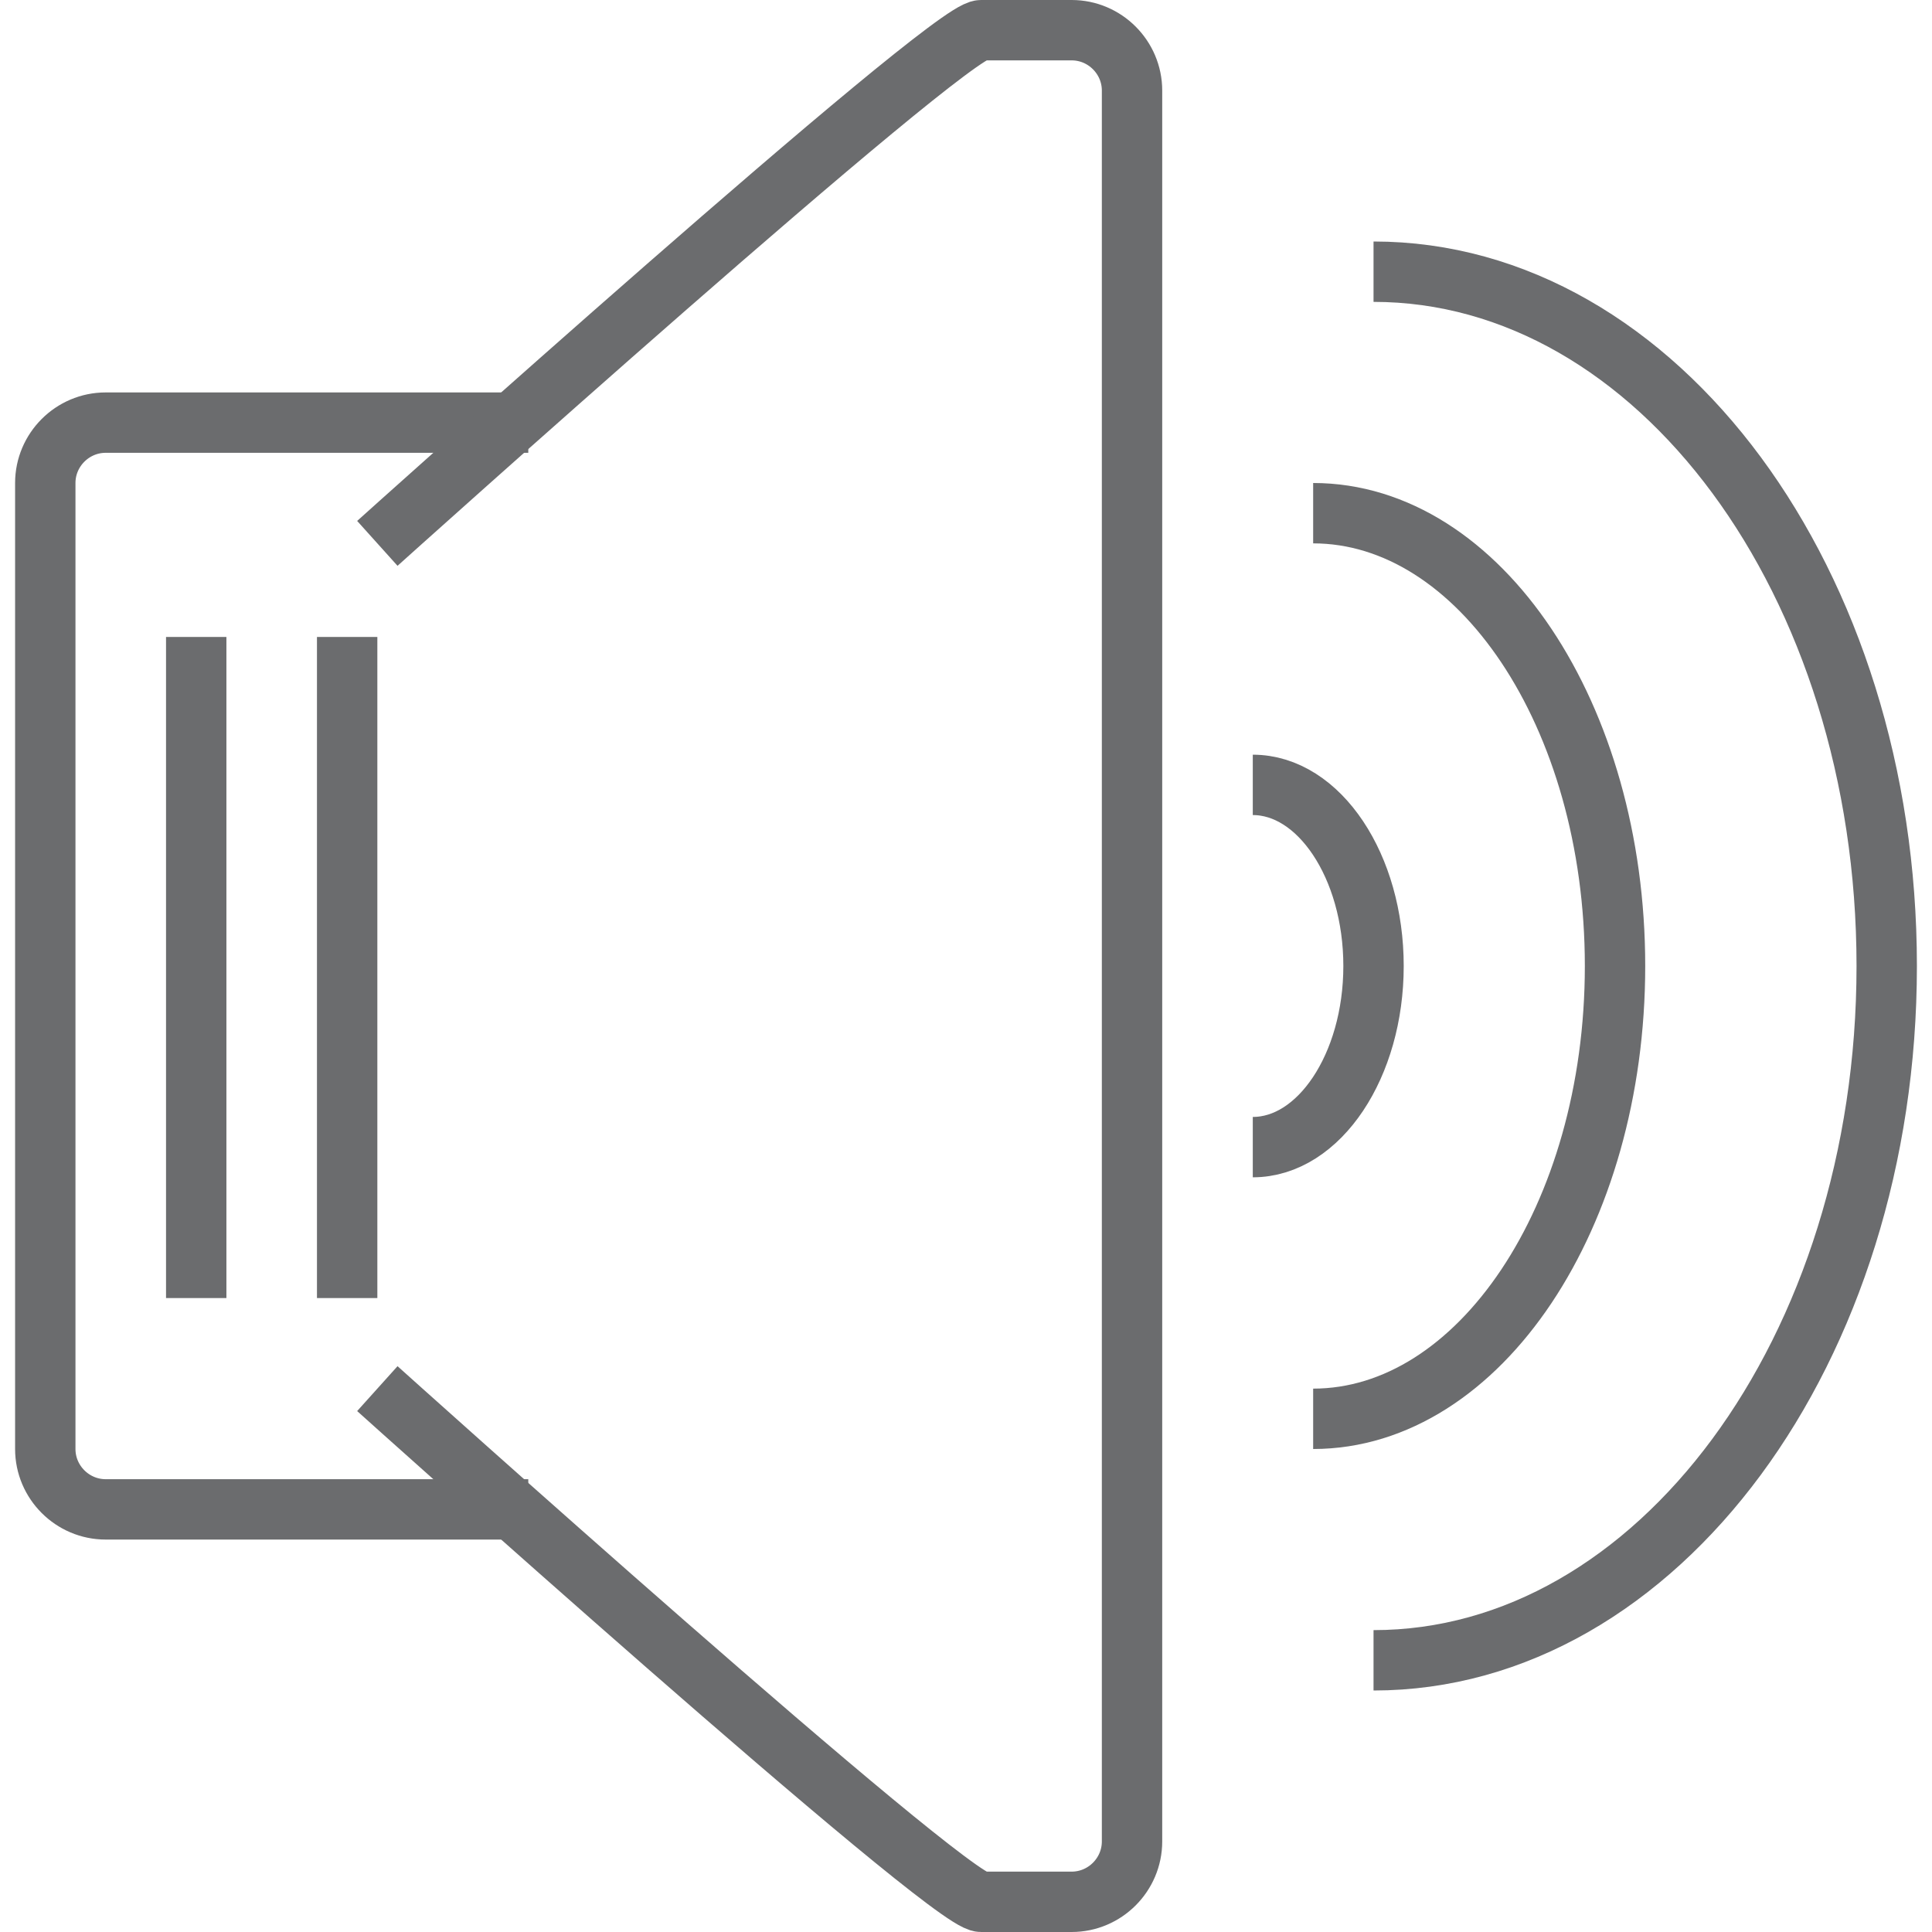 <?xml version="1.0" encoding="UTF-8" standalone="no"?>
<!-- Uploaded to: SVG Repo, www.svgrepo.com, Generator: SVG Repo Mixer Tools -->
<svg width="800px" height="800px" viewBox="-0.5 0 64 64" version="1.1" xmlns="http://www.w3.org/2000/svg" xmlns:xlink="http://www.w3.org/1999/xlink" xmlns:sketch="http://www.bohemiancoding.com/sketch/ns">
    
    <title>Speaker-full</title>
    <desc>Created with Sketch.</desc>
    <defs>
</defs>
    <g id="Page-1" stroke="none" stroke-width="1" fill="none" fill-rule="evenodd" sketch:type="MSPage">
        <g id="Speaker-full" sketch:type="MSLayerGroup" transform="translate(1, 1)" stroke-width="2" stroke="#6B6C6E">
            <g id="Group" sketch:type="MSShapeGroup">
                <path d="M16,49 L2,49 C0.9,49 0,48.1 0,47 L0,15 C0,13.9 0.9,13 2,13 L16,13" id="Shape">
</path>
                <path d="M11,17 C11,17 29.9,0 31,0 L34,0 C35.1,0 36,0.9 36,2 L36,60 C36,61.1 35.1,62 34,62 L31,62 C29.9,62 11,45 11,45" id="Shape">
</path>
            </g>
            <path d="M40,25 C42.2,25 44,27.7 44,31 C44,34.3 42.2,37 40,37" id="Shape" sketch:type="MSShapeGroup">
</path>
            <path d="M42,16 C47.5,16 52,22.7 52,31 C52,39.3 47.5,46 42,46" id="Shape" sketch:type="MSShapeGroup">
</path>
            <path d="M44,8 C53.4,8 61,18.3 61,31 C61,43.7 53.4,54 44,54" id="Shape" sketch:type="MSShapeGroup">
</path>
            <path d="M5,20.1 L5,42" id="Shape" sketch:type="MSShapeGroup">
</path>
            <path d="M10,20.1 L10,42" id="Shape" sketch:type="MSShapeGroup">
</path>
        </g>
    </g>
</svg>